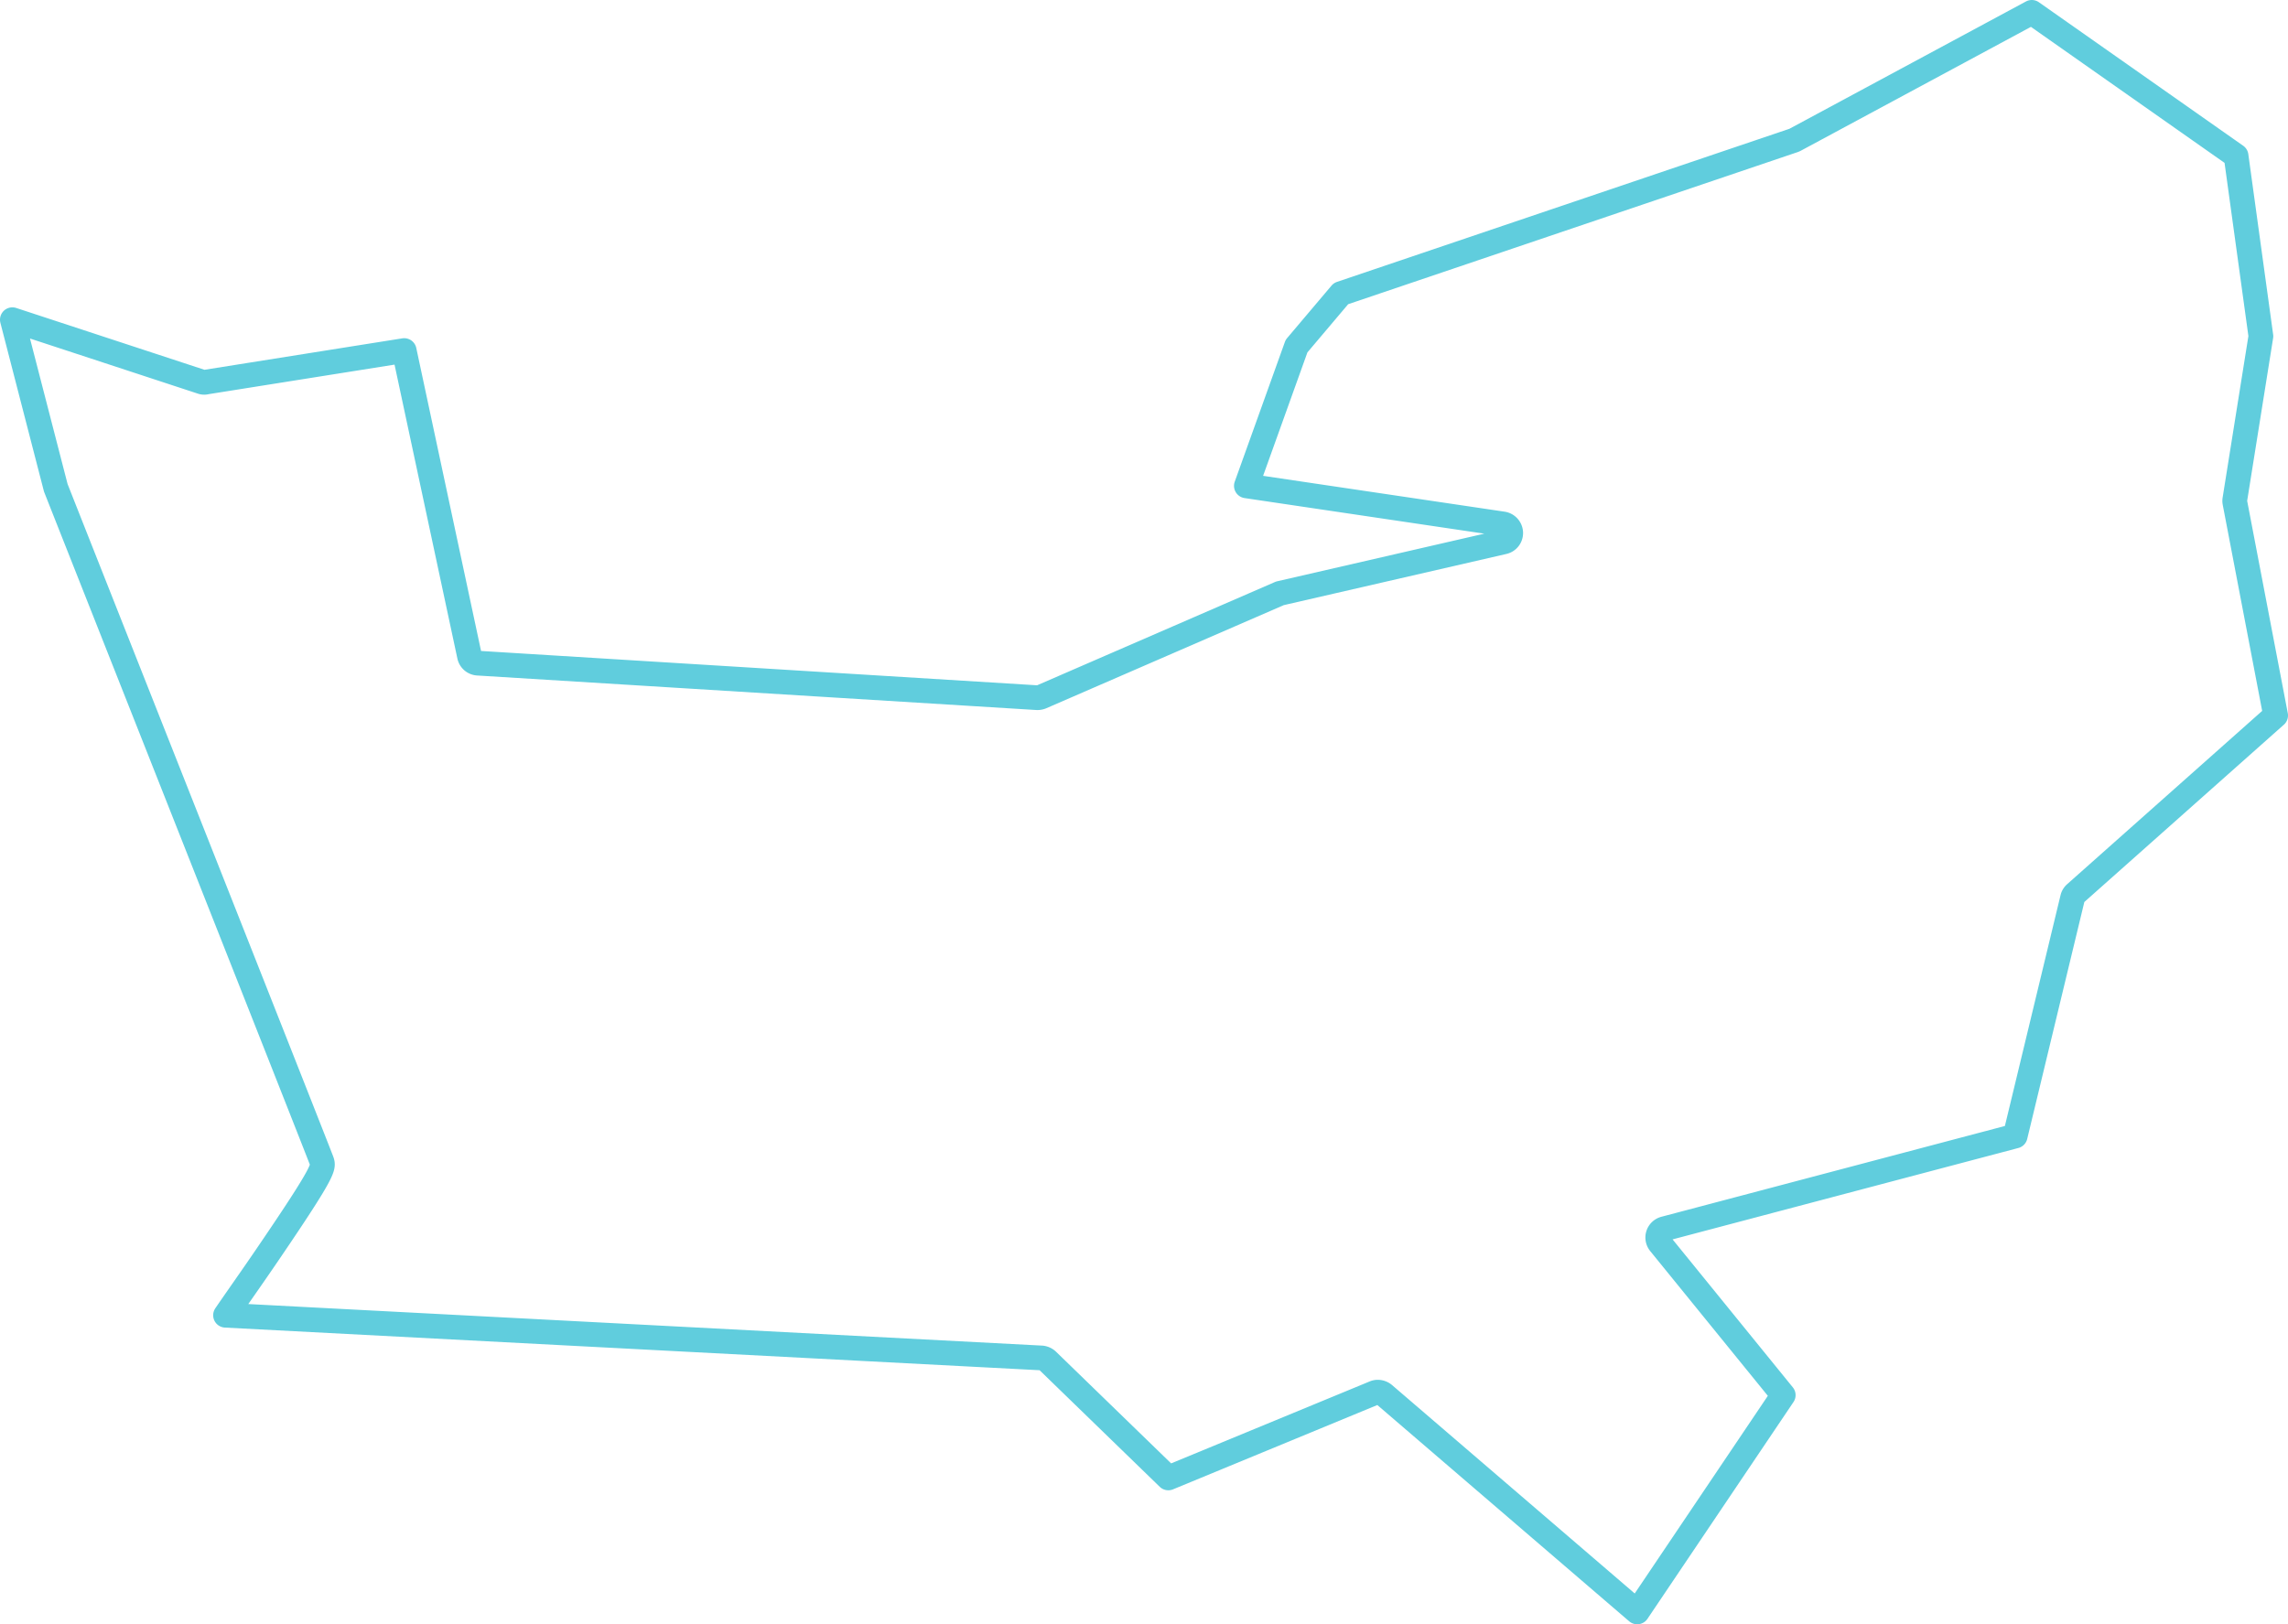 <svg xmlns="http://www.w3.org/2000/svg" viewBox="0 0 231.3 164.22"><defs><style>.cls-1{fill:none;stroke:#60cddd;stroke-linecap:round;stroke-linejoin:round;stroke-width:2.5px;}</style></defs><g id="Calque_2" data-name="Calque 2"><g id="Calque_1-2" data-name="Calque 1"><path class="cls-1" d="M230.05,72.35l-20.25,18a.88.88,0,0,0-.28.47l-5.8,24.06-35.44,9.37a.92.92,0,0,0-.48,1.48l12.47,15.35L165.51,163l-25.61-22a1,1,0,0,0-.61-.22.87.87,0,0,0-.35.07l-20.83,8.6-12.22-11.86a1,1,0,0,0-.59-.27L22.8,133c1-1.47,2.75-3.93,4.43-6.41,5.61-8.24,5.49-8.58,5.3-9.16-.26-.77-24.07-60.95-26.89-68.1l-4.39-17,19.18,6.3a.78.78,0,0,0,.43,0l20-3.18,6.6,30.88a.92.92,0,0,0,.85.73l56.52,3.49a1.05,1.05,0,0,0,.43-.07L129.39,60,152,54.8a.92.92,0,0,0,.72-.94.94.94,0,0,0-.79-.88L126,49.13,131.07,35l4.49-5.31L181.32,14.2l.14-.06L205.4,1.25l20.65,14.51L228.56,34l-2.63,16.49a.86.86,0,0,0,0,.32Z"/></g></g></svg>